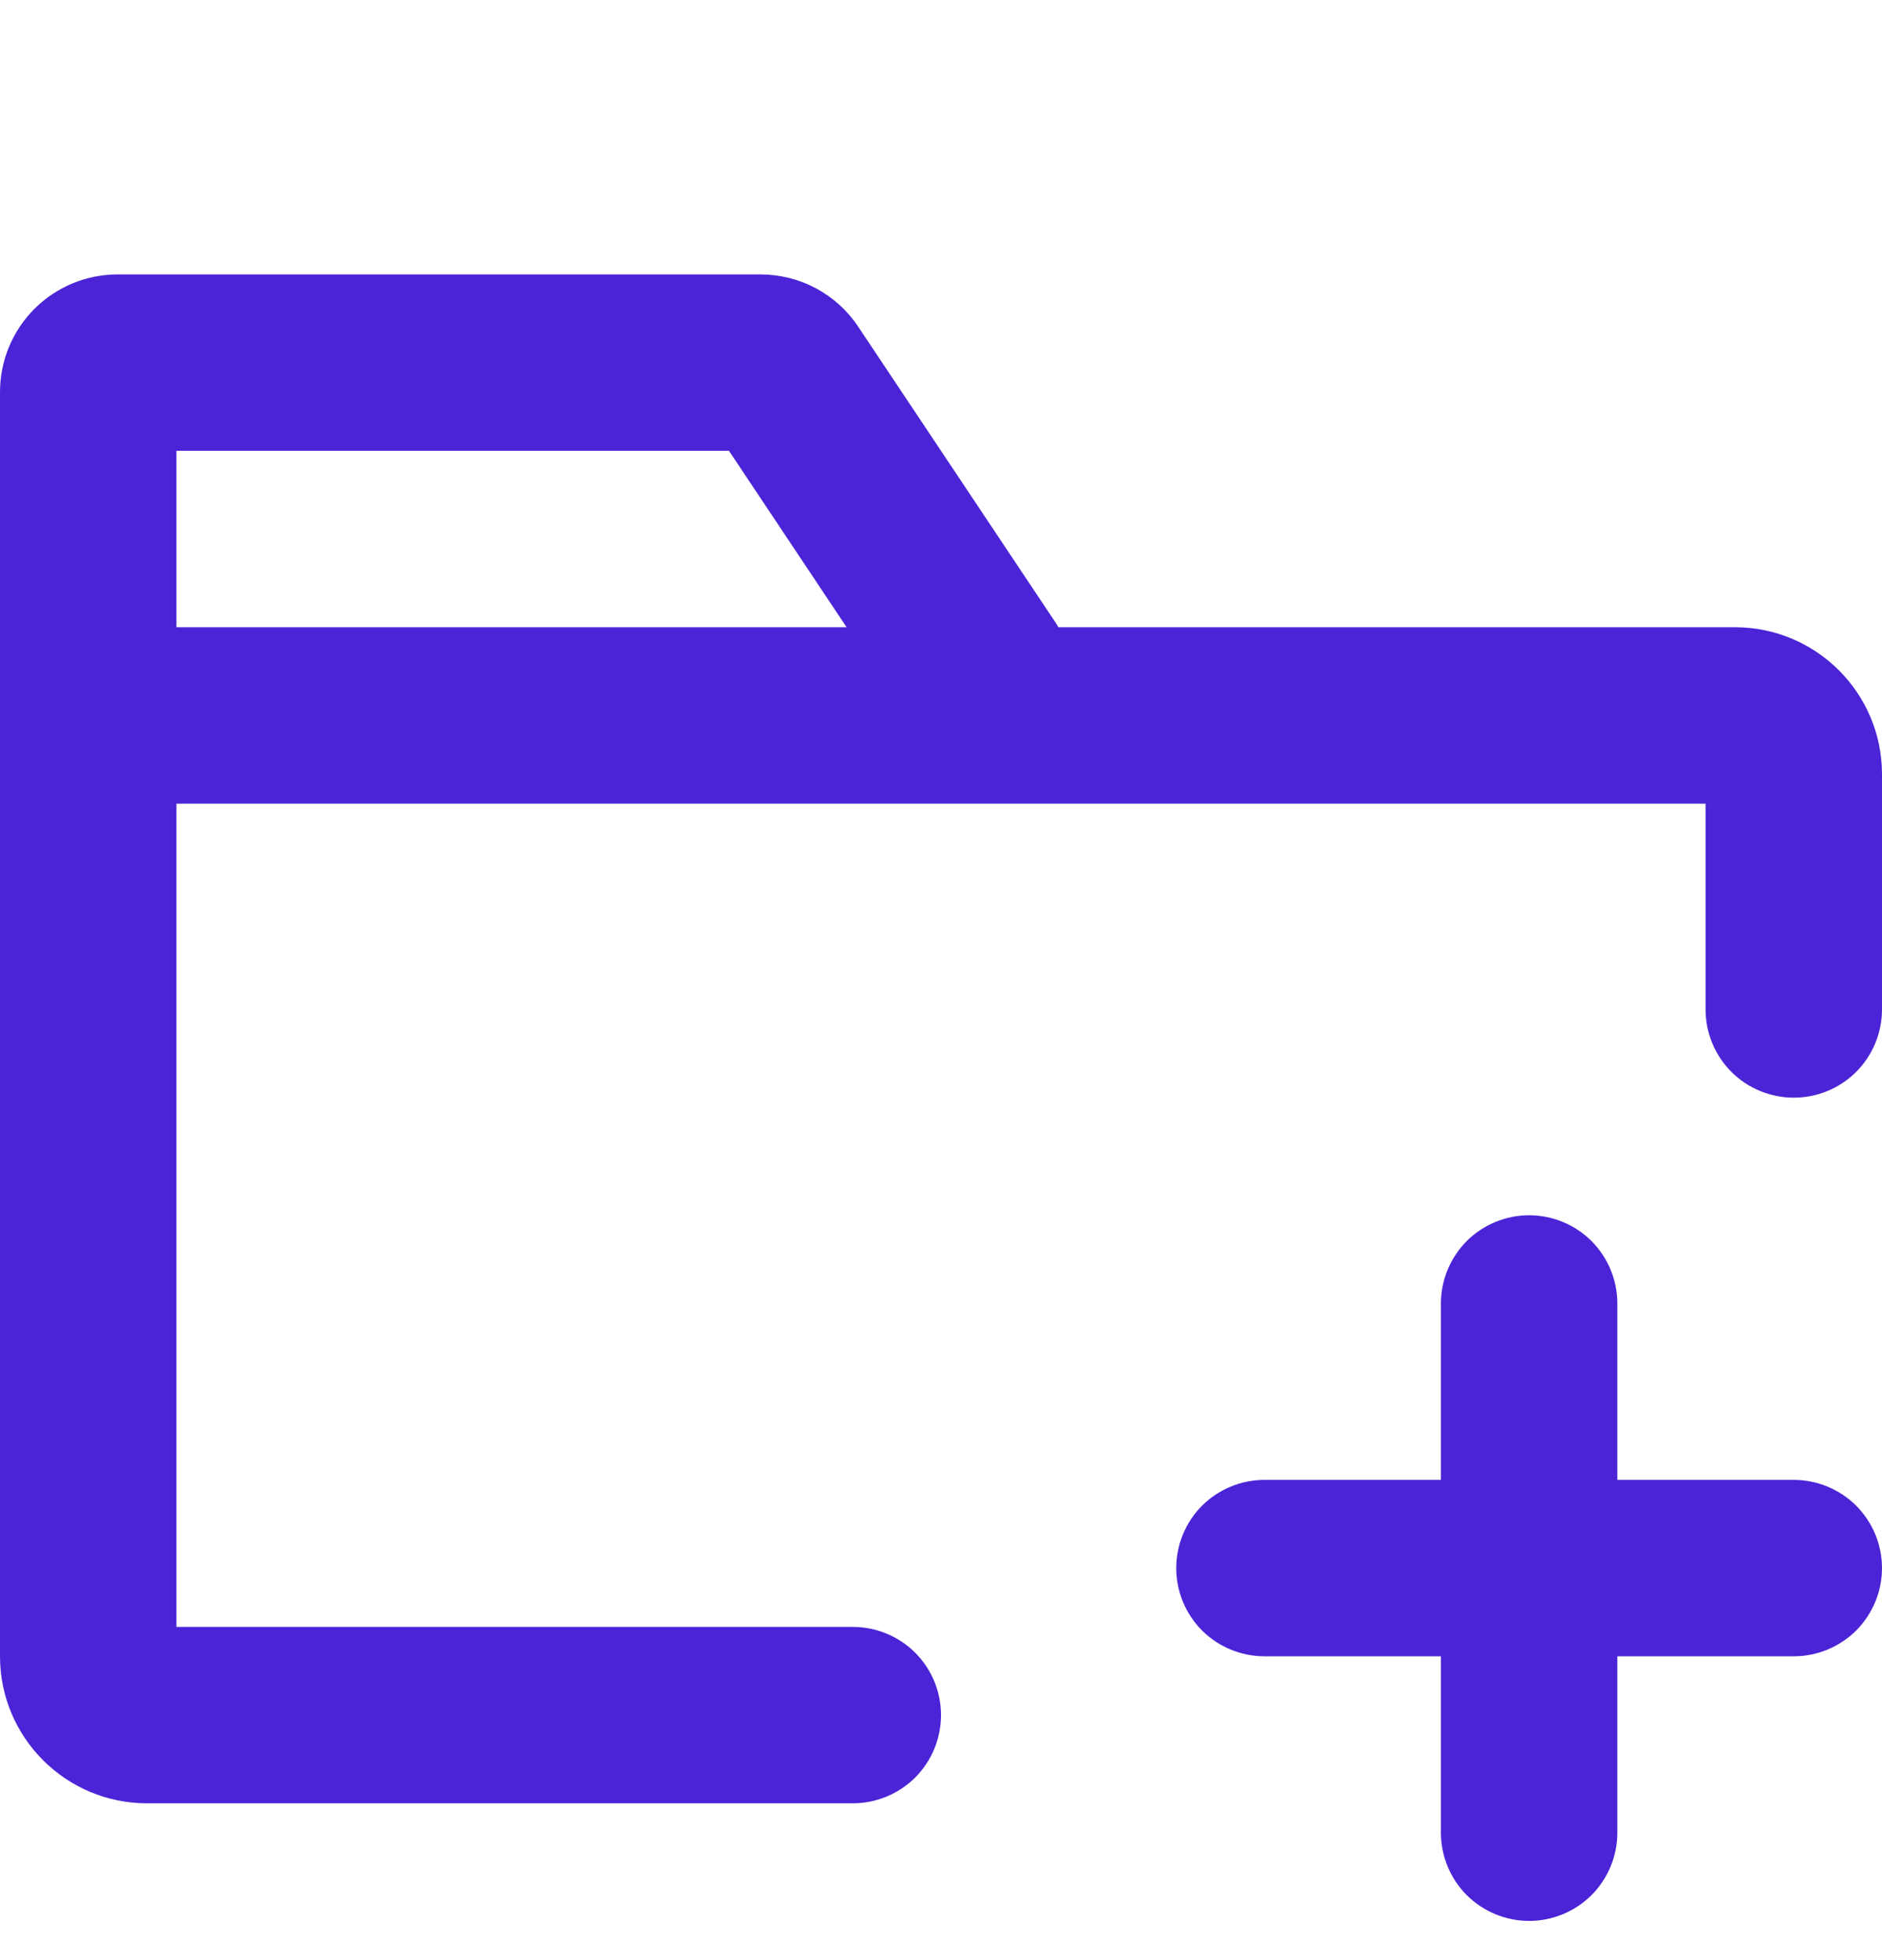<svg width="24" height="25" viewBox="0 0 24 25" fill="none" xmlns="http://www.w3.org/2000/svg">
<g clip-path="url(#clip0_4026_38481)">
<path fill-rule="evenodd" clip-rule="evenodd" d="M2.25 5.75V8H10.796L9.296 5.75H2.25ZM0 5V21.125C0 22.16 0.84 23 1.875 23H10.875C11.173 23 11.46 22.881 11.671 22.671C11.882 22.459 12 22.173 12 21.875C12 21.577 11.882 21.291 11.671 21.079C11.46 20.869 11.173 20.75 10.875 20.75H2.25V10.25H21.75V12.875C21.75 13.173 21.869 13.46 22.079 13.671C22.291 13.882 22.577 14 22.875 14C23.173 14 23.459 13.882 23.671 13.671C23.881 13.46 24 13.173 24 12.875V9.875C24 8.84 23.16 8 22.125 8H13.497C13.481 7.972 13.464 7.944 13.446 7.918L10.945 4.168C10.809 3.962 10.623 3.794 10.405 3.677C10.188 3.561 9.944 3.5 9.697 3.5H1.5C1.102 3.5 0.721 3.658 0.439 3.939C0.158 4.221 0 4.602 0 5H0ZM19.5 24.5C19.202 24.5 18.916 24.381 18.704 24.171C18.494 23.959 18.375 23.673 18.375 23.375V21.125H16.125C15.827 21.125 15.54 21.006 15.329 20.796C15.118 20.584 15 20.298 15 20C15 19.702 15.118 19.416 15.329 19.204C15.54 18.994 15.827 18.875 16.125 18.875H18.375V16.625C18.375 16.327 18.494 16.041 18.704 15.829C18.916 15.618 19.202 15.5 19.5 15.5C19.798 15.5 20.084 15.618 20.296 15.829C20.506 16.041 20.625 16.327 20.625 16.625V18.875H22.875C23.173 18.875 23.459 18.994 23.671 19.204C23.881 19.416 24 19.702 24 20C24 20.298 23.881 20.584 23.671 20.796C23.459 21.006 23.173 21.125 22.875 21.125H20.625V23.375C20.625 23.673 20.506 23.959 20.296 24.171C20.084 24.381 19.798 24.5 19.5 24.5Z" fill="#4B24D7"/>
</g>
<defs>
<clipPath id="clip0_4026_38481">
<rect width="24" height="24" fill="white" transform="translate(0 0.5)"/>
</clipPath>
</defs>
</svg>
